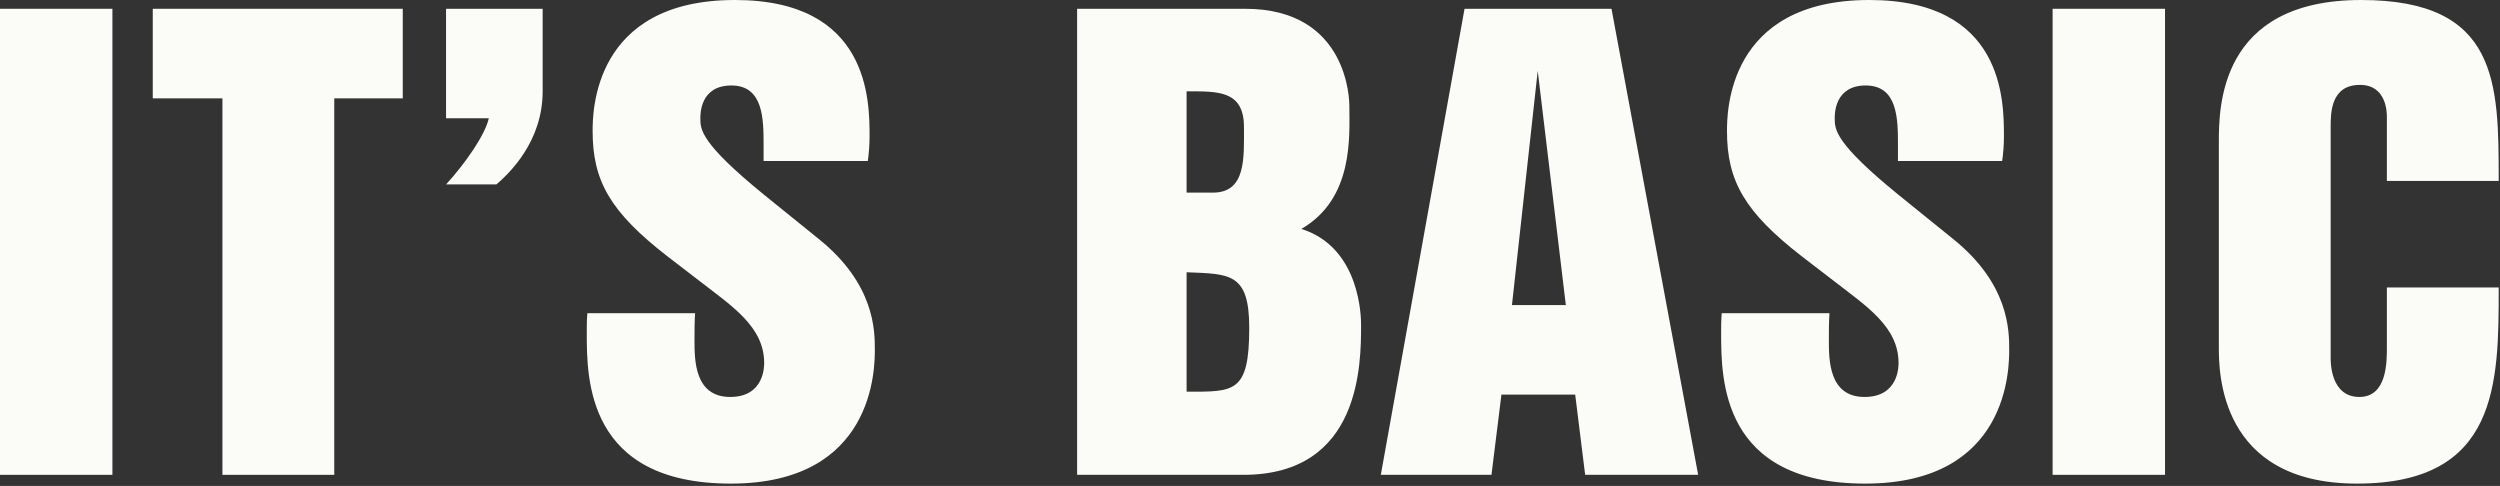 <svg width="854" height="166" viewBox="0 0 854 166" fill="none" xmlns="http://www.w3.org/2000/svg">
<rect x="0" y="0" width="854" height="166" fill="#333333" stroke="none"/>
<path d="M0 162.2V3H38.4V162.2H0Z" fill="#FBFBF8"></path>
<path d="M52.184 33.6V3H137.584V33.6H114.184V162.2H75.984V33.6H52.184Z" fill="#FBFBF8"></path>
<path d="M152.372 40.4V3H185.372V31.2C185.372 48.4 173.972 59.2 169.572 63H152.372C158.972 55.8 165.772 46 166.972 40.4H152.372Z" fill="#FBFBF8"></path>
<path d="M200.441 113.8C200.441 111.6 200.441 109.2 200.641 107H237.441C237.241 110 237.241 113.2 237.241 116.2C237.241 123 237.241 135.6 249.441 135.6C261.041 135.6 261.041 125.2 261.041 124C261.041 111.6 250.041 104.6 239.241 96.2L228.041 87.6C208.441 72.4 202.441 61.8 202.441 44.8C202.441 38.6 202.441 0 251.041 0C297.041 0 297.041 34.4 297.041 46.6C297.041 49.4 296.841 52.2 296.441 55H260.841C260.841 53.6 260.841 51.4 260.841 49.6C260.841 40.8 260.841 29.2 249.841 29.2C239.241 29.2 239.241 38.8 239.241 40.4C239.241 44.2 239.241 48.8 260.841 66.4L279.641 81.6C298.841 97 298.841 113 298.841 119.4C298.841 125.6 298.841 165.2 249.641 165.2C200.441 165.2 200.441 129.4 200.441 113.8Z" fill="#FBFBF8"></path>
<path d="M367.941 162.2V3H425.341C460.941 3 460.941 35 460.941 36.2C460.941 46.4 462.541 67.8 444.541 78.2C464.941 84.6 464.941 109 464.941 111C464.941 124.2 464.941 162.2 424.741 162.2H367.941ZM414.341 65.8C425.741 65.8 424.941 53.8 424.941 43.4C424.941 30.8 415.941 31.2 405.341 31.2V65.8C405.341 65.8 409.741 65.8 414.341 65.8ZM405.341 133.8C421.541 133.8 426.741 134.4 426.741 112C426.741 93.2 420.141 93.6 405.341 93V133.8Z" fill="#FBFBF8"></path>
<path d="M509.487 162.2H471.688L500.288 3H550.487L580.088 162.2H541.487L538.088 134.8H512.888L509.487 162.2ZM534.888 104.2L525.287 24.2L516.487 104.2H534.888Z" fill="#FBFBF8"></path>
<path d="M587.941 113.8C587.941 111.6 587.941 109.2 588.141 107H624.941C624.741 110 624.741 113.2 624.741 116.2C624.741 123 624.741 135.6 636.941 135.6C648.541 135.6 648.541 125.2 648.541 124C648.541 111.6 637.541 104.6 626.741 96.2L615.541 87.6C595.941 72.4 589.941 61.8 589.941 44.8C589.941 38.6 589.941 0 638.541 0C684.541 0 684.541 34.4 684.541 46.6C684.541 49.4 684.341 52.2 683.941 55H648.341C648.341 53.6 648.341 51.4 648.341 49.6C648.341 40.8 648.341 29.2 637.341 29.2C626.741 29.2 626.741 38.8 626.741 40.4C626.741 44.2 626.741 48.8 648.341 66.4L667.141 81.6C686.341 97 686.341 113 686.341 119.4C686.341 125.6 686.341 165.2 637.141 165.2C587.941 165.2 587.941 129.4 587.941 113.8Z" fill="#FBFBF8"></path>
<path d="M701.172 162.2V3H739.572V162.2H701.172Z" fill="#FBFBF8"></path>
<path d="M806.556 0C853.556 0 853.556 28.4 853.556 61.8H815.356V40C815.356 38.6 815.356 29 806.156 29C796.156 29 796.156 38.6 796.156 43.4V122.4C796.156 123.8 796.156 135.6 805.956 135.6C815.356 135.6 815.356 123.8 815.356 118.8V98.2H853.556C853.556 130.8 853.556 165.2 805.156 165.2C757.956 165.2 757.956 126.8 757.956 118.6V48.8C757.956 36.8 757.956 0 806.556 0Z" fill="#FBFBF8"></path>
</svg>
